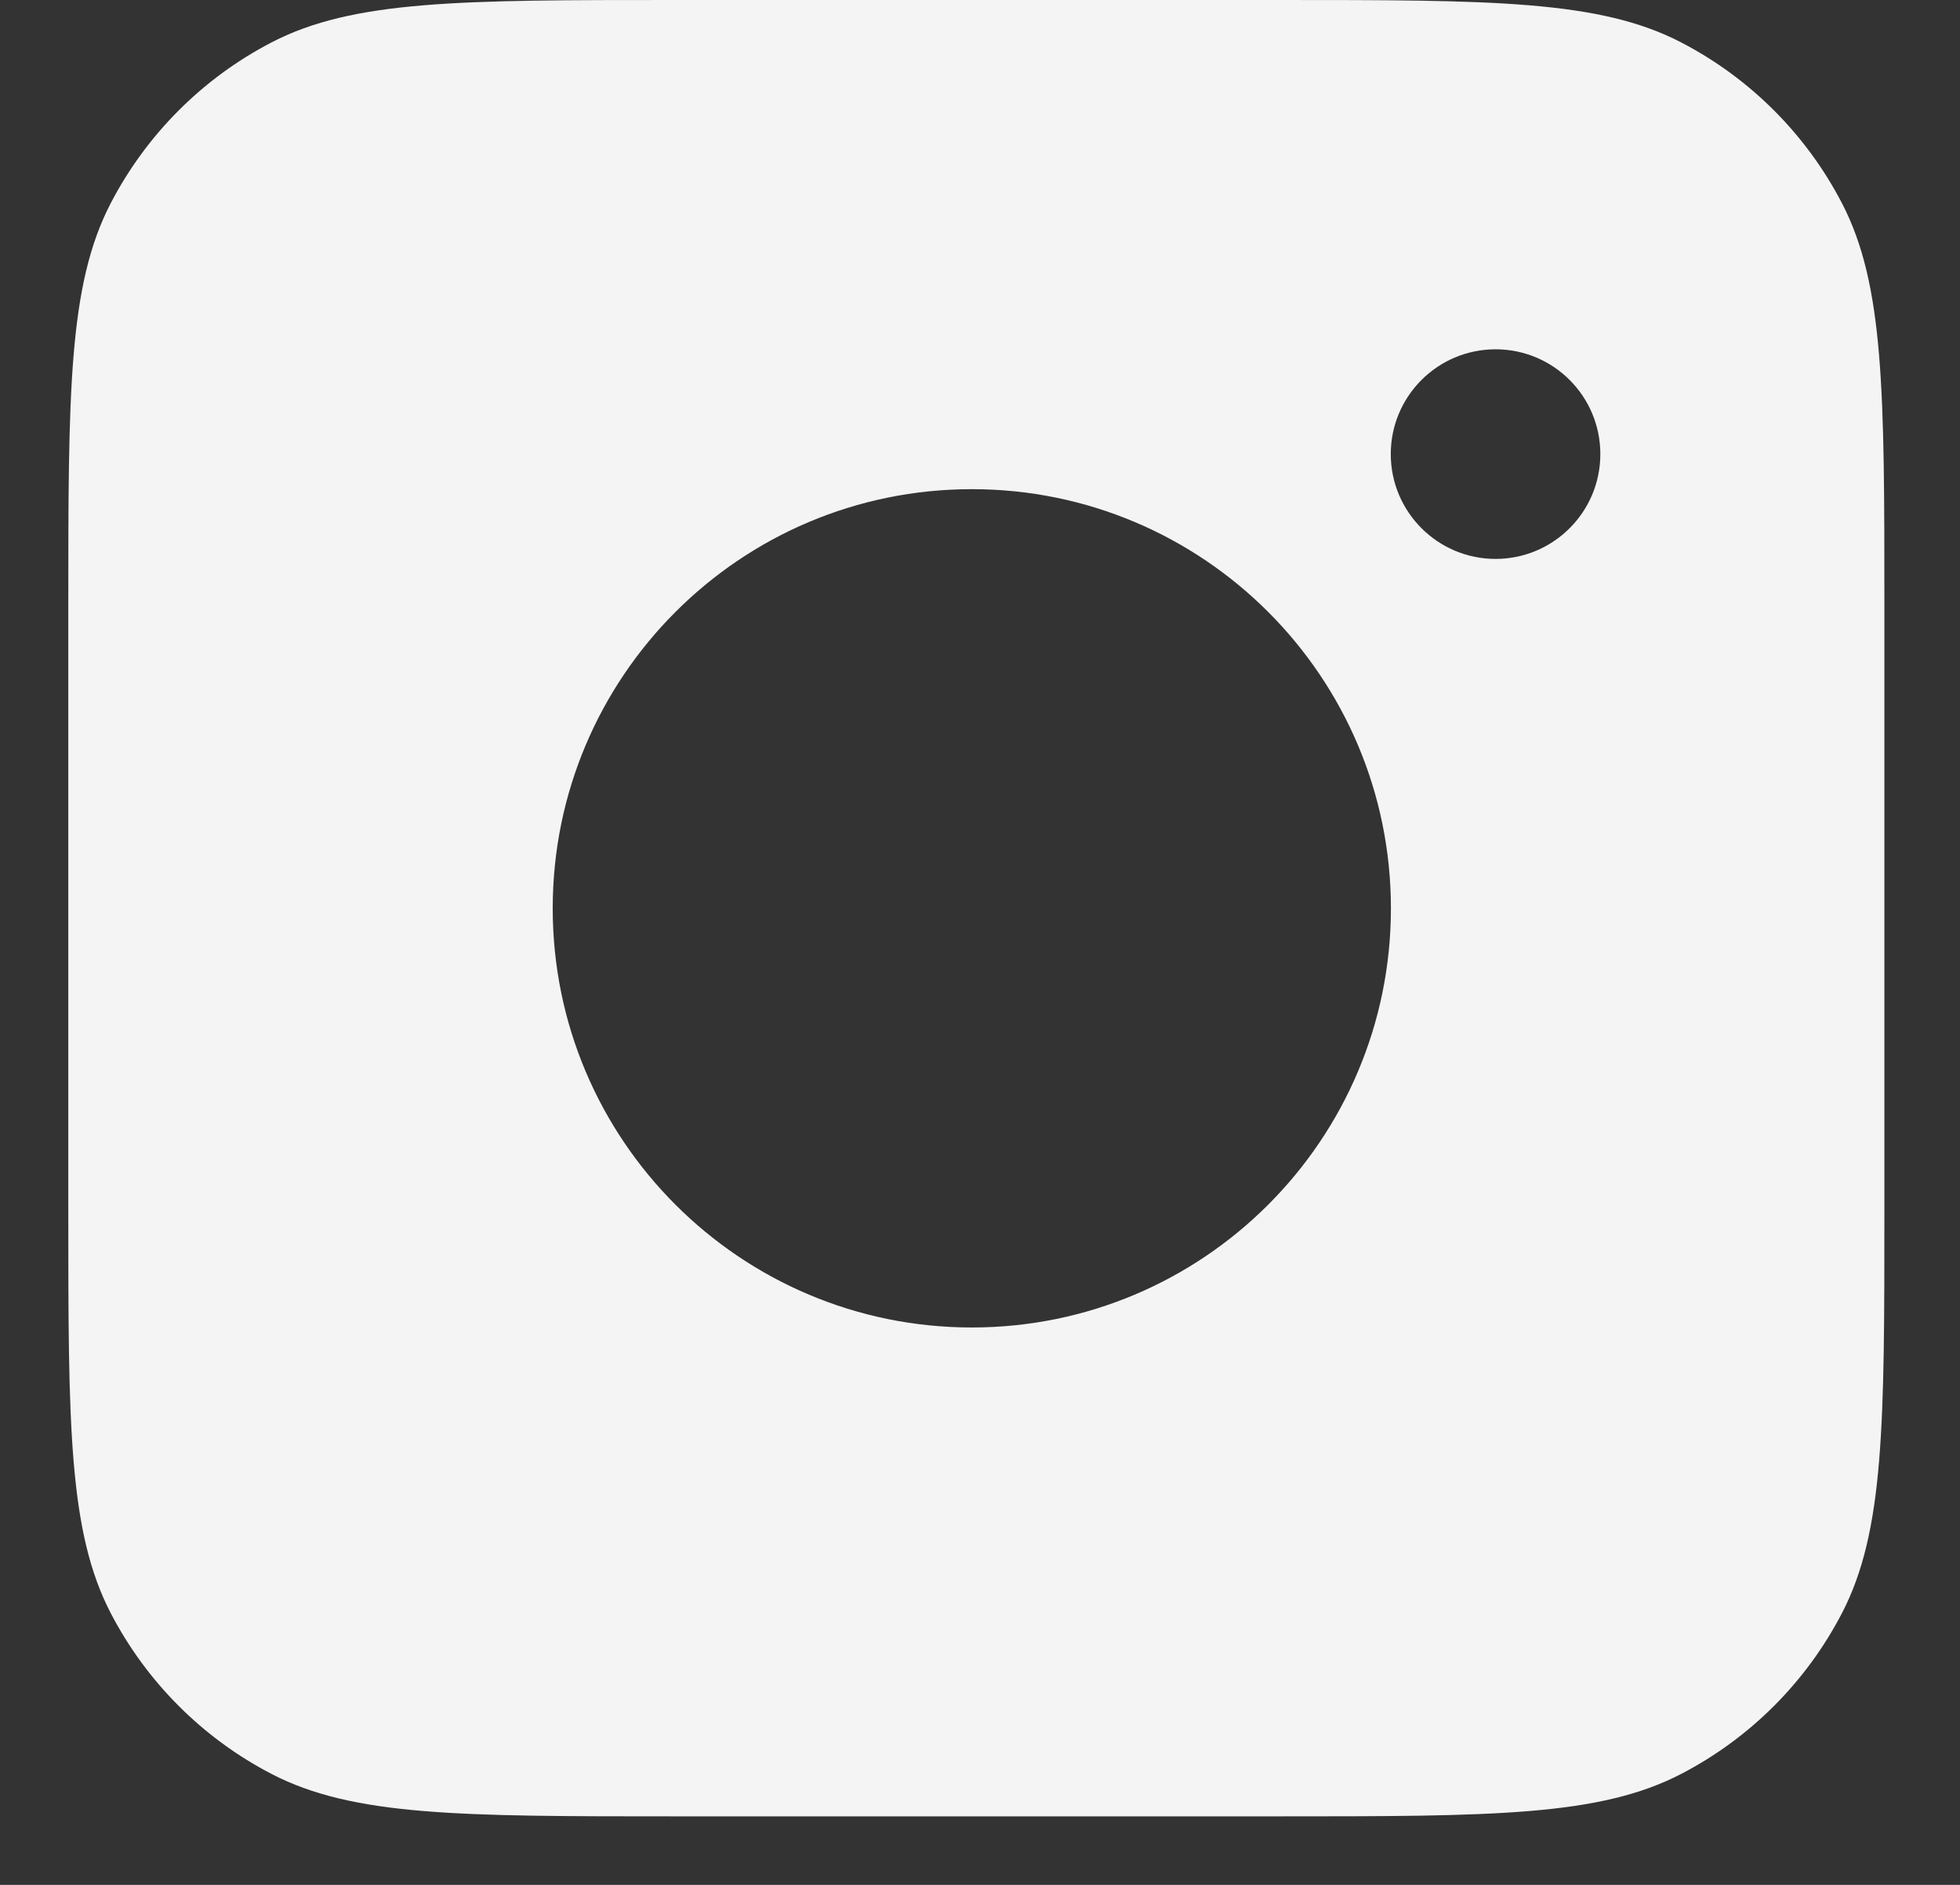 <svg width="26" height="25" viewBox="0 0 26 25" fill="none" xmlns="http://www.w3.org/2000/svg">
<rect x="0" y="0" width="26" height="25" fill="#333333" stroke="none"/>
<path fill-rule="evenodd" clip-rule="evenodd" d="M0.906 8.05C0.906 5.203 0.906 3.779 1.469 2.695C1.944 1.782 2.688 1.037 3.601 0.563C4.685 0 6.109 0 8.956 0H16.947C19.795 0 21.218 0 22.302 0.563C23.215 1.037 23.96 1.782 24.434 2.695C24.997 3.779 24.997 5.203 24.997 8.05V16.041C24.997 18.888 24.997 20.312 24.434 21.396C23.96 22.309 23.215 23.054 22.302 23.528C21.218 24.091 19.795 24.091 16.947 24.091H8.956C6.109 24.091 4.685 24.091 3.601 23.528C2.688 23.054 1.944 22.309 1.469 21.396C0.906 20.312 0.906 18.888 0.906 16.041V8.05ZM12.892 6.488C9.821 6.488 7.332 8.977 7.332 12.048C7.332 15.118 9.821 17.607 12.892 17.607C15.962 17.607 18.451 15.118 18.451 12.048C18.451 8.977 15.962 6.488 12.892 6.488ZM18.449 6.023C18.449 5.255 19.072 4.633 19.839 4.633C20.607 4.633 21.229 5.255 21.229 6.023C21.229 6.79 20.607 7.413 19.839 7.413C19.072 7.413 18.449 6.79 18.449 6.023Z" fill="#F4F4F4"/>
</svg>
